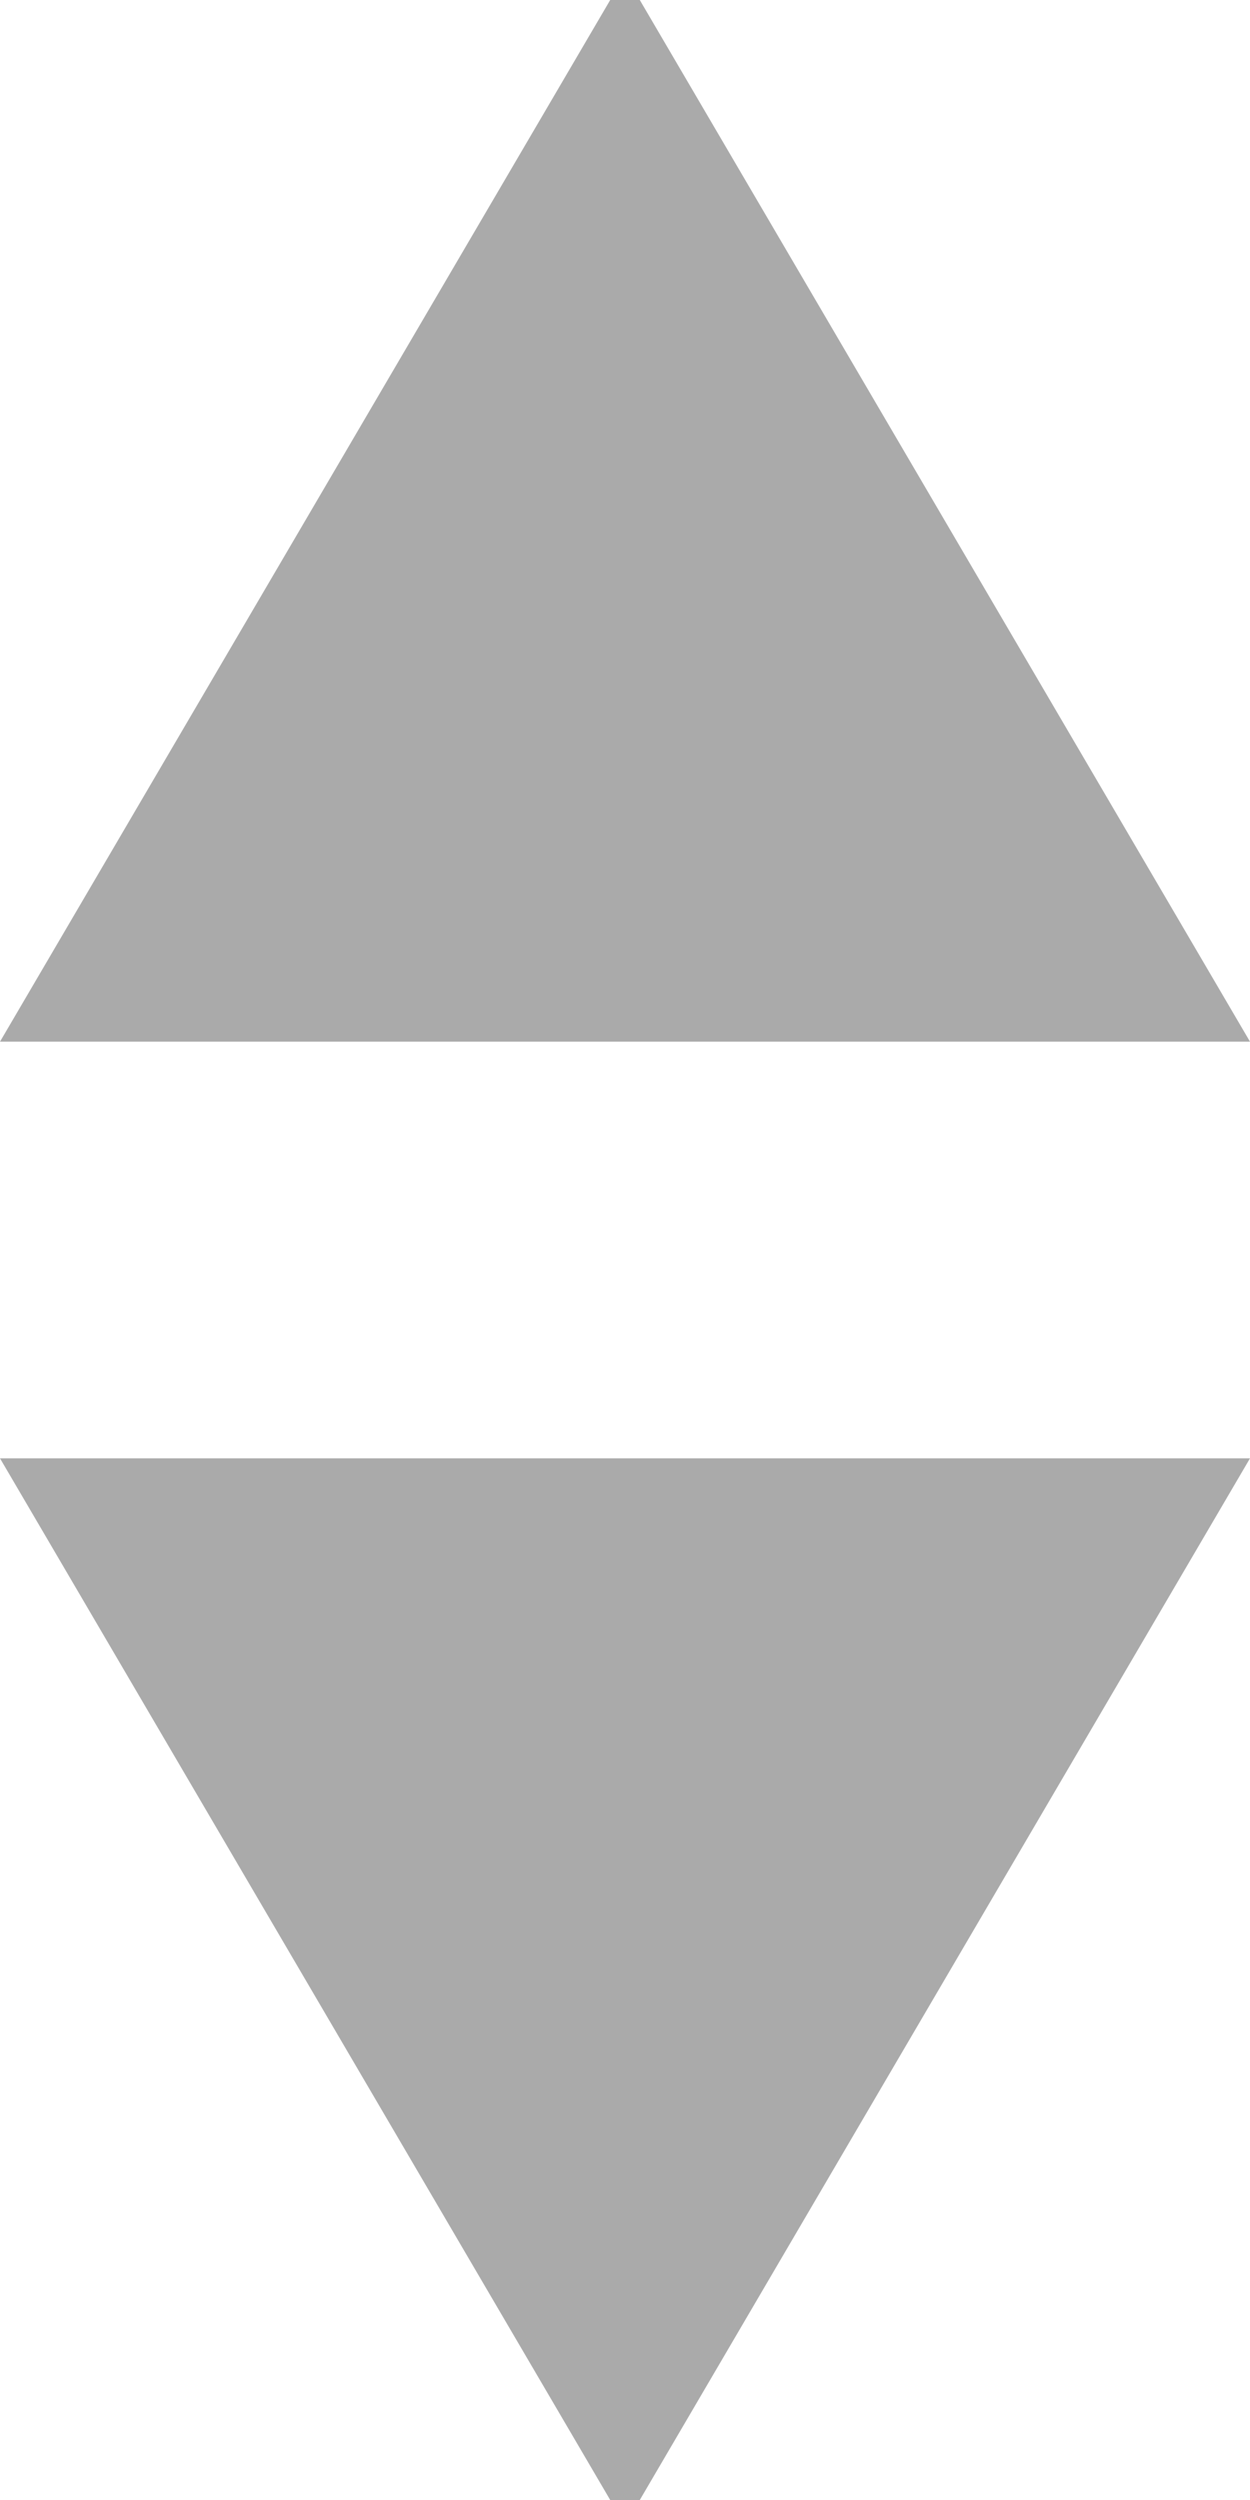 <svg xmlns="http://www.w3.org/2000/svg" xmlns:xlink="http://www.w3.org/1999/xlink" preserveAspectRatio="xMidYMid" width="12" height="24" viewBox="0 0 12 24">
  <defs>
    <style>
      .cls-1 {
        fill: #AAAAAA;
        fill-rule: evenodd;
      }
    </style>
  </defs>
  <path d="M5.858,-0.000 L6.142,-0.000 L12.000,10.000 L-0.000,10.000 L5.858,-0.000 ZM6.142,24.000 L5.858,24.000 L-0.000,14.000 L12.000,14.000 L6.142,24.000 Z" class="cls-1"/>
</svg>
